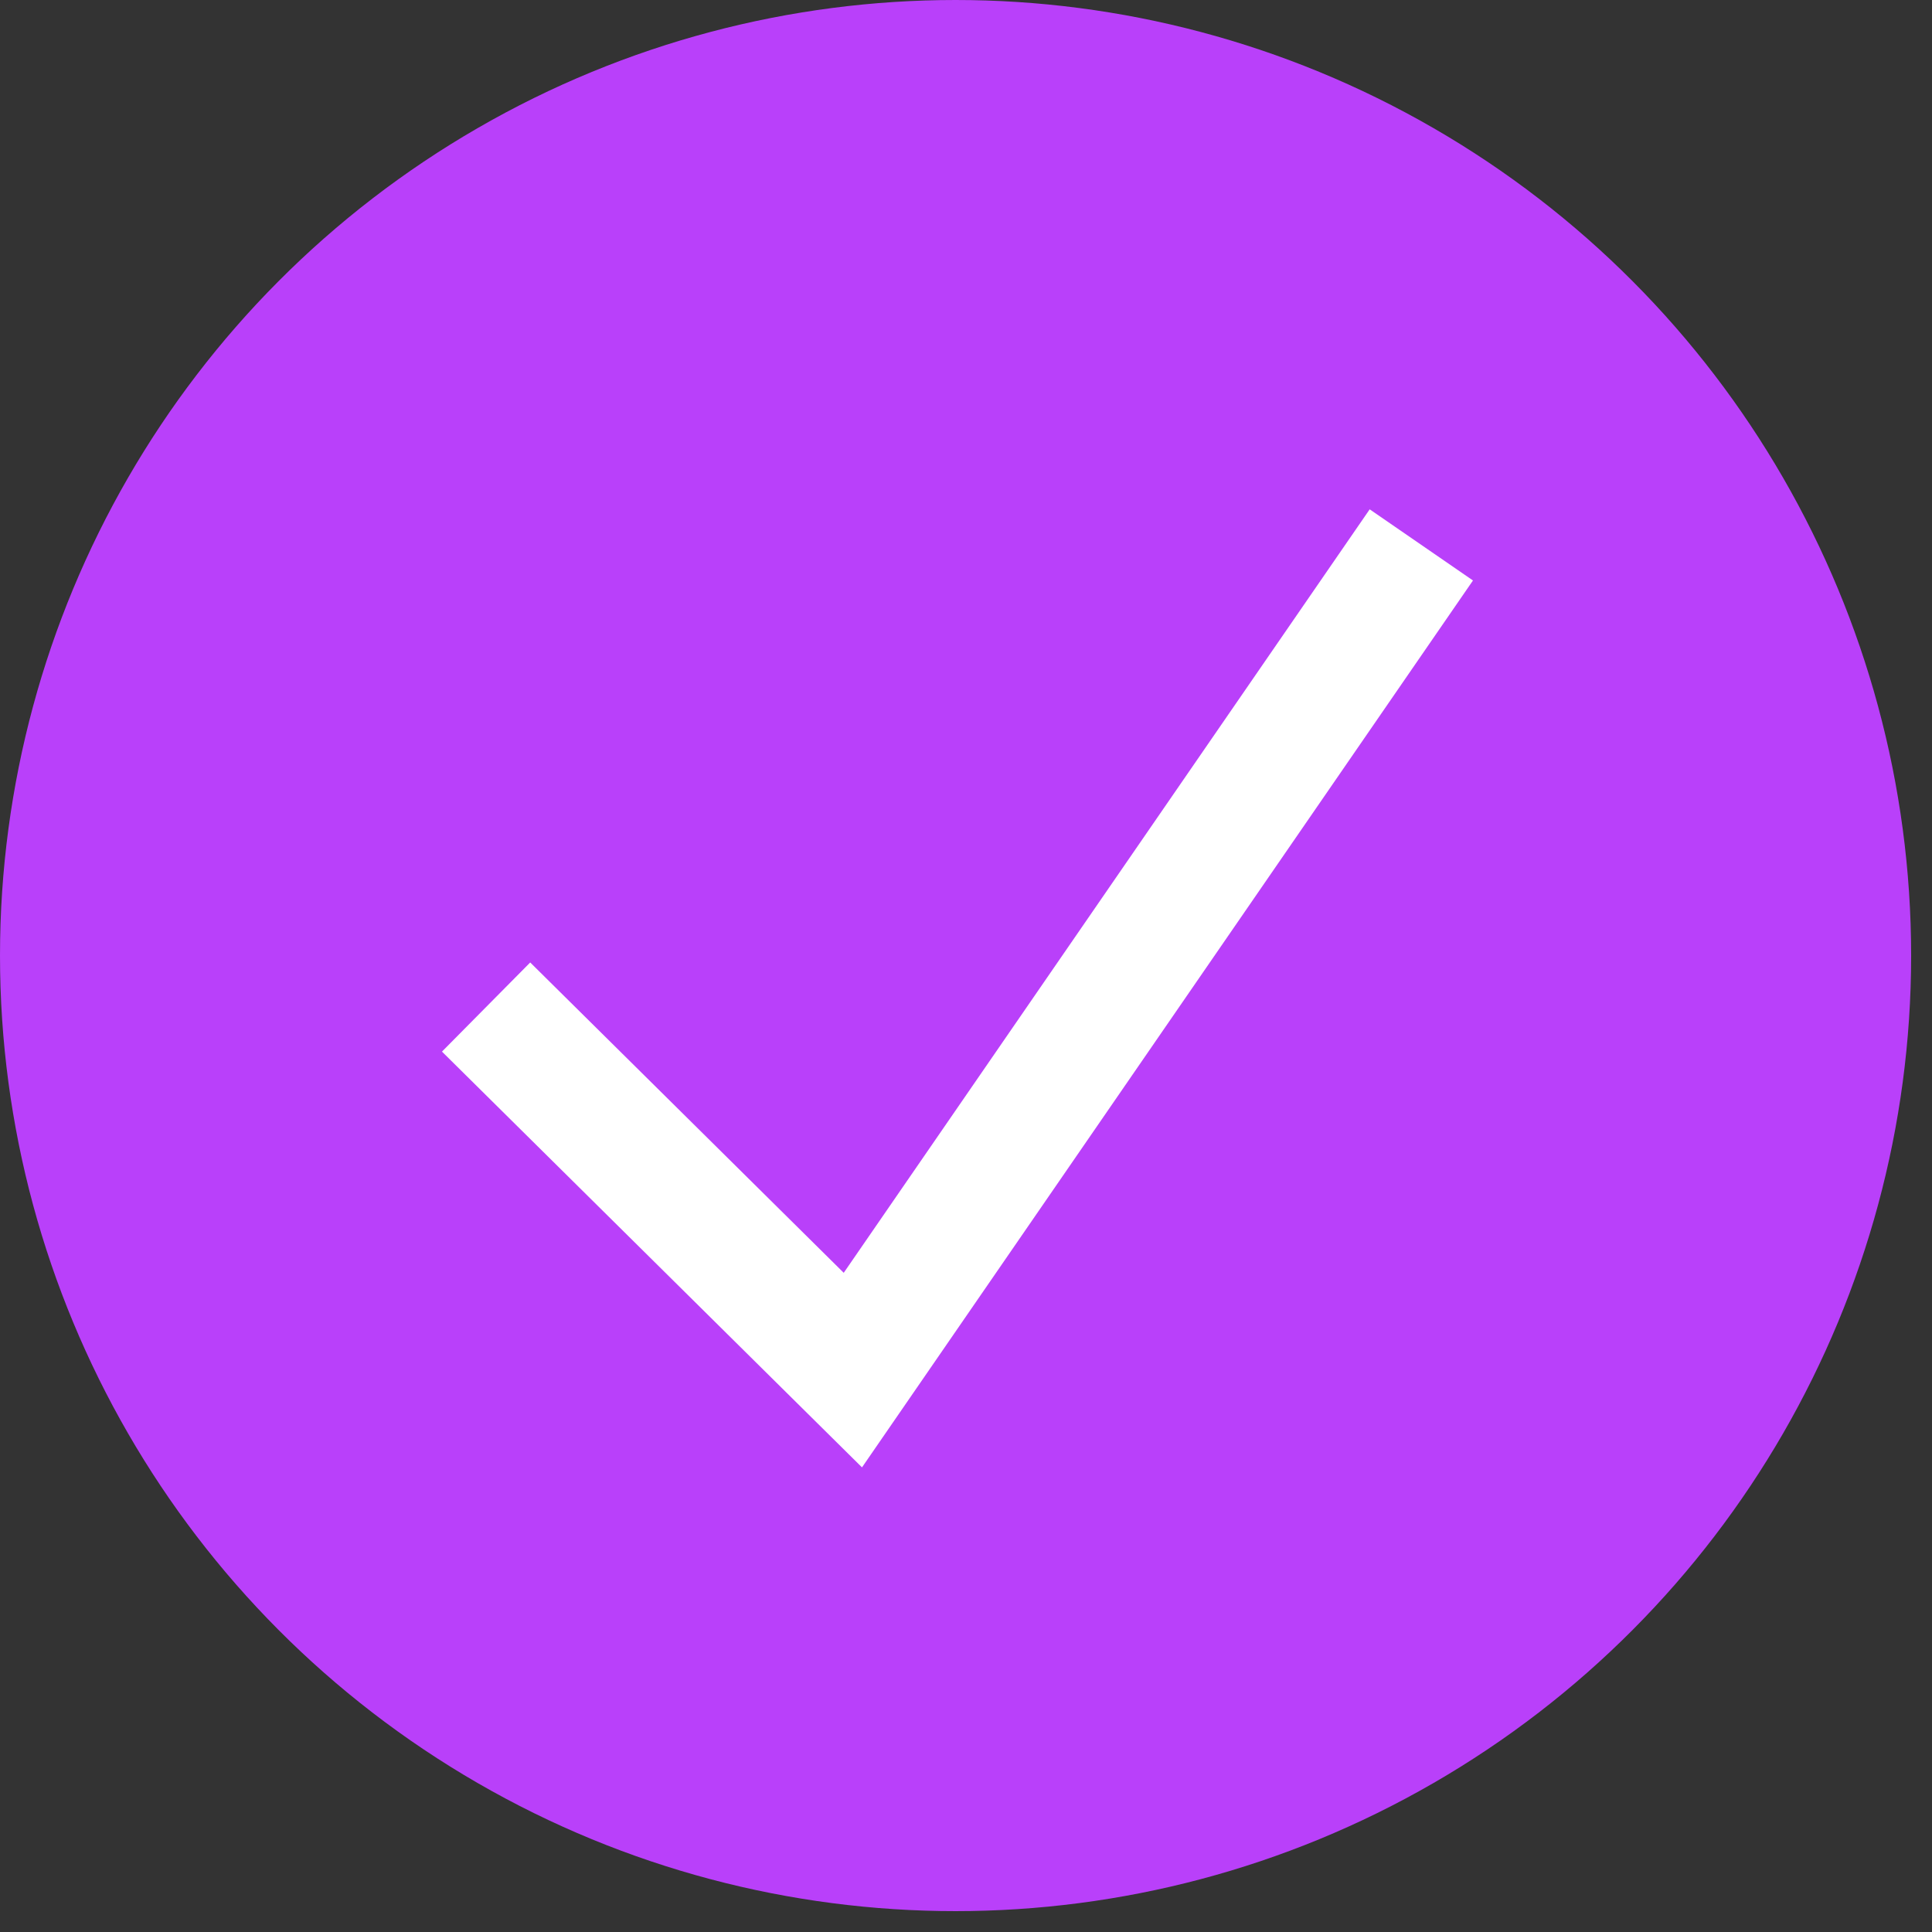 <?xml version="1.0"?>
<svg xmlns="http://www.w3.org/2000/svg" width="25" height="25" viewBox="0 0 25 25" fill="none">
<rect x="0" y="0" width="25" height="25" fill="#333333" stroke="none"/>
<circle cx="12.365" cy="12.365" r="12.365" fill="#B940FA"/>
<path d="M6.29 13.031L11.036 17.729L18.392 7.051" stroke="white" stroke-width="1.623"/>
</svg>
